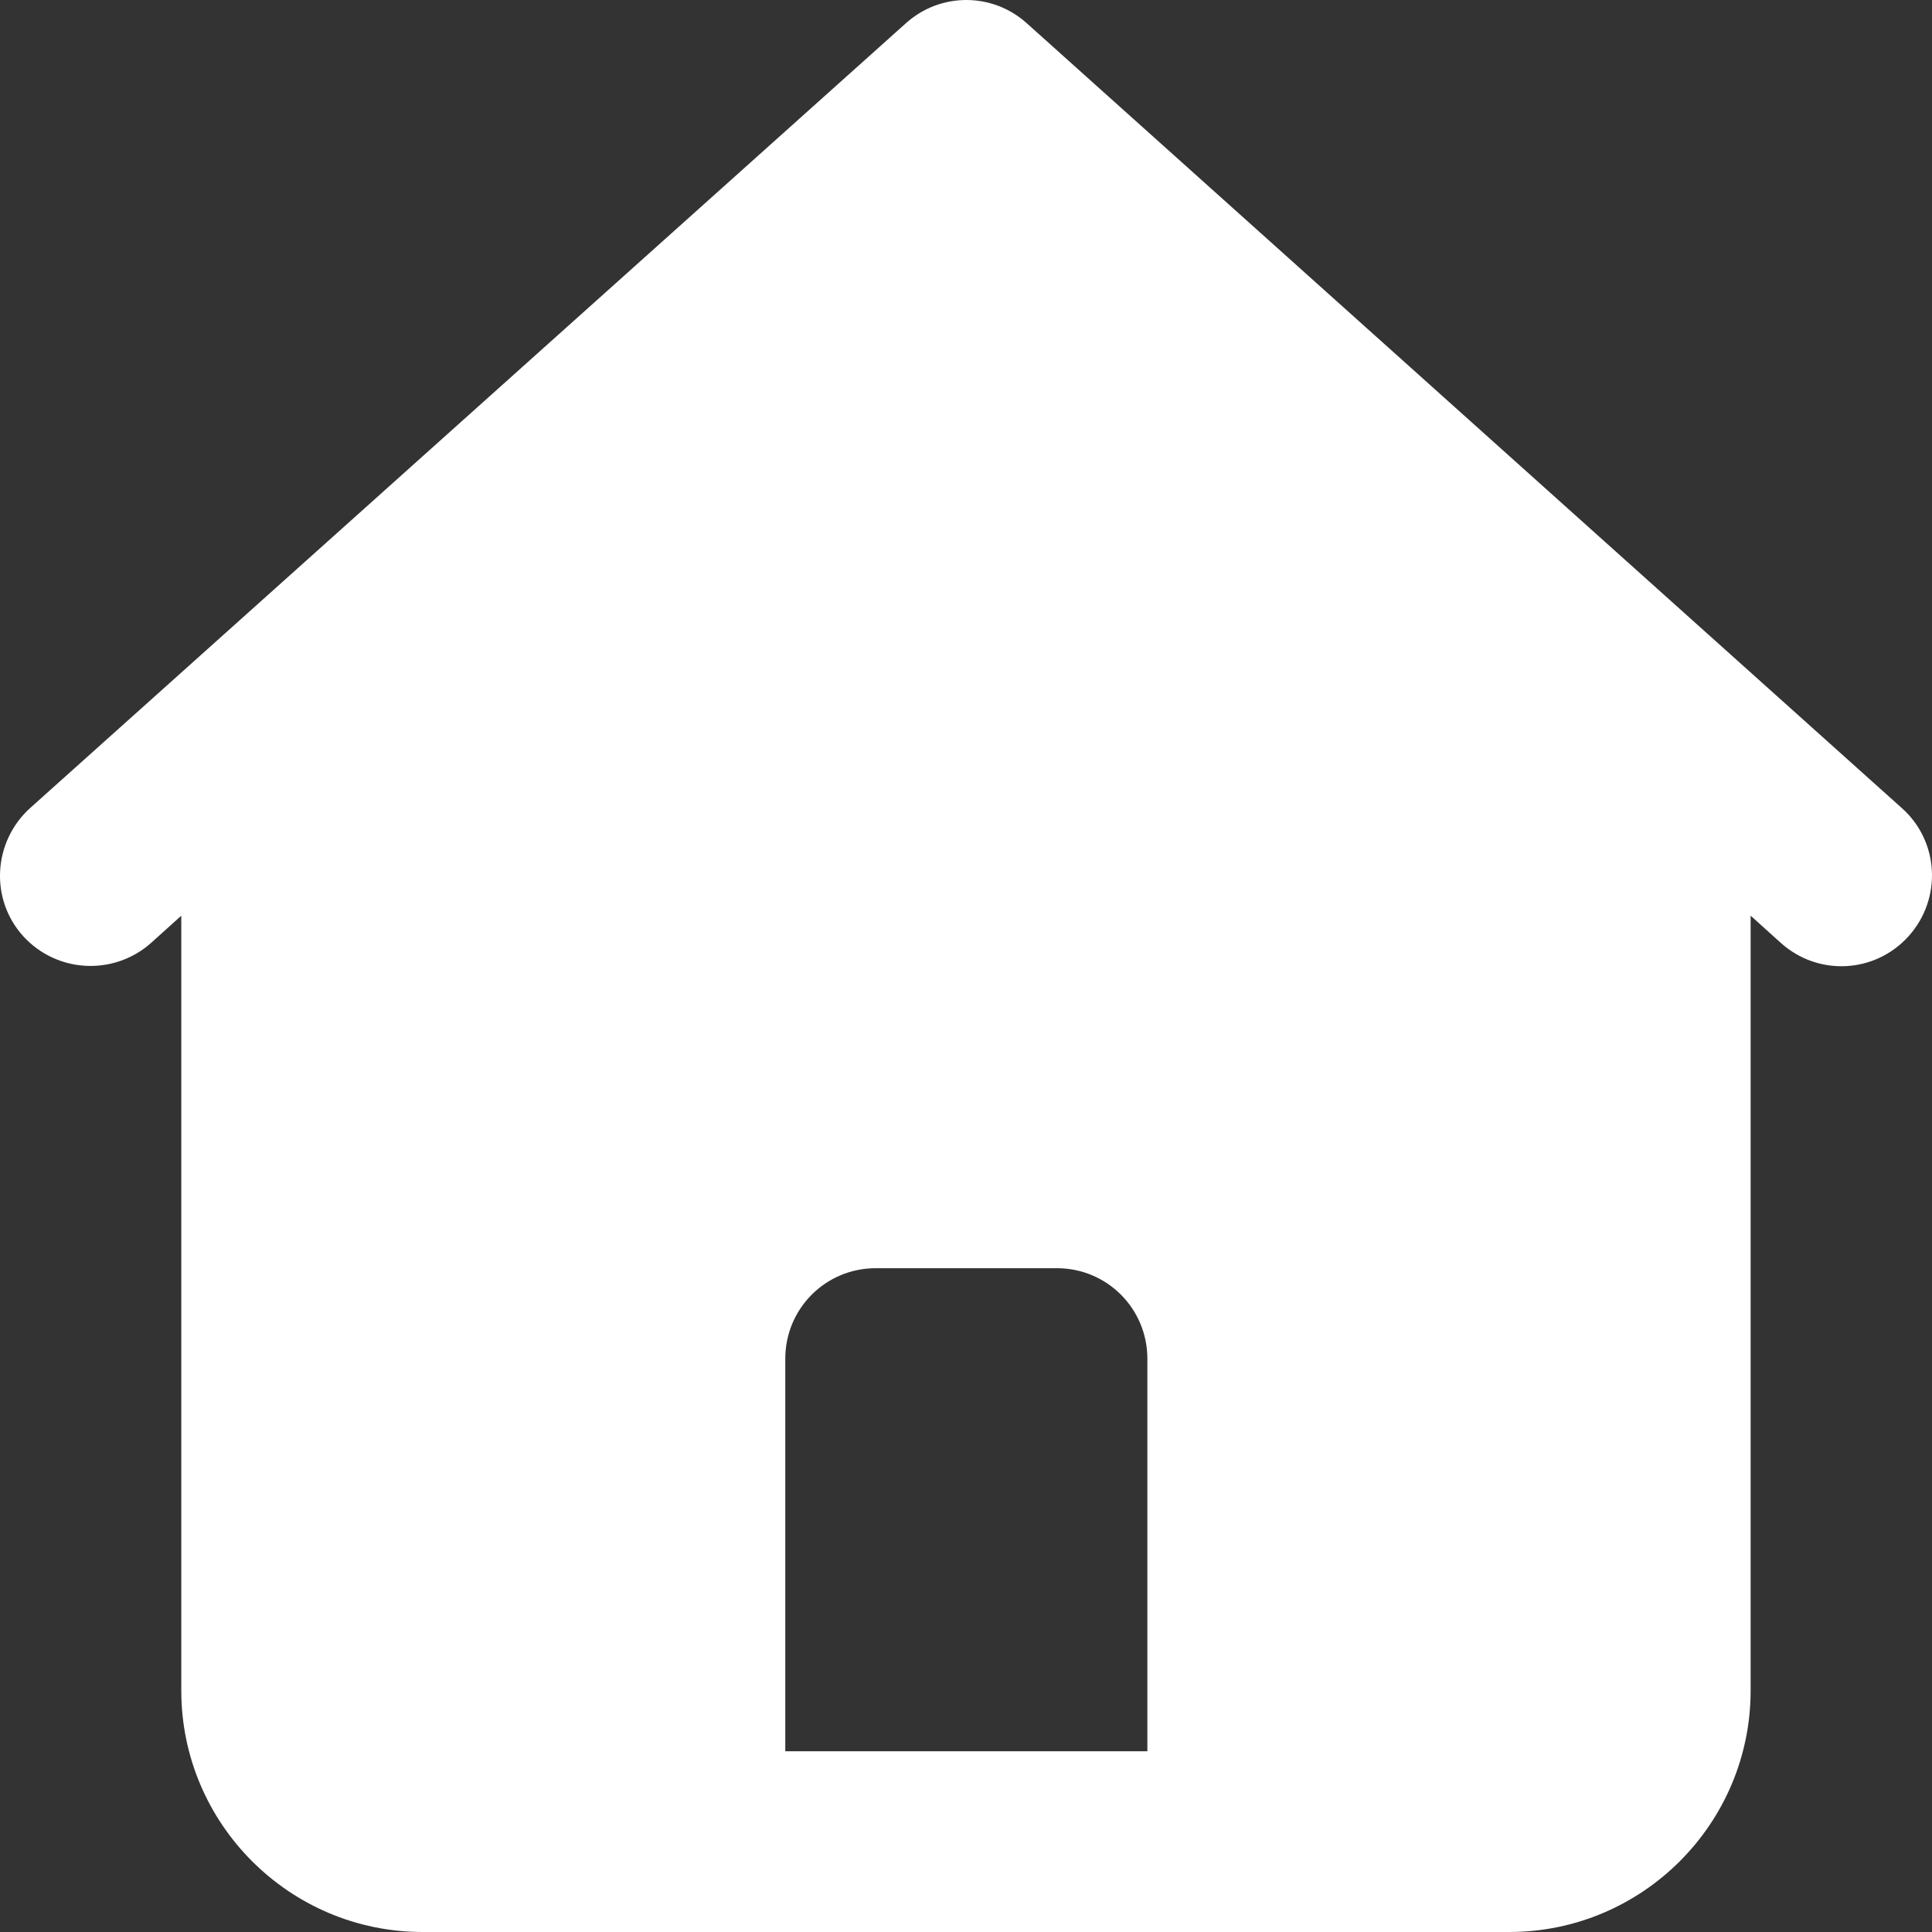 <svg width="24" height="24" viewBox="0 0 24 24" fill="none" xmlns="http://www.w3.org/2000/svg">
<rect x="0" y="0" width="24" height="24" fill="#333333" stroke="none"/>
<g clip-path="url(#clip0_223_1104)">
<path d="M23.626 10.039L12.754 0.288C12.327 -0.096 11.681 -0.096 11.254 0.288L0.373 10.039C-0.087 10.457 -0.129 11.169 0.288 11.629C0.705 12.088 1.413 12.125 1.877 11.713L2.252 11.375V21C2.252 22.655 3.597 24 5.251 24H18.747C20.402 24 21.747 22.655 21.747 21V11.375L22.122 11.713C22.586 12.13 23.293 12.093 23.71 11.629C24.127 11.164 24.09 10.452 23.626 10.039ZM14.253 21.755H9.755V16.879C9.755 16.256 10.256 15.754 10.879 15.754H13.129C13.752 15.754 14.253 16.256 14.253 16.879V21.755Z" fill="white"/>
</g>
<defs>
<clipPath id="clip0_223_1104">
<rect width="24" height="24" fill="white"/>
</clipPath>
</defs>
</svg>
